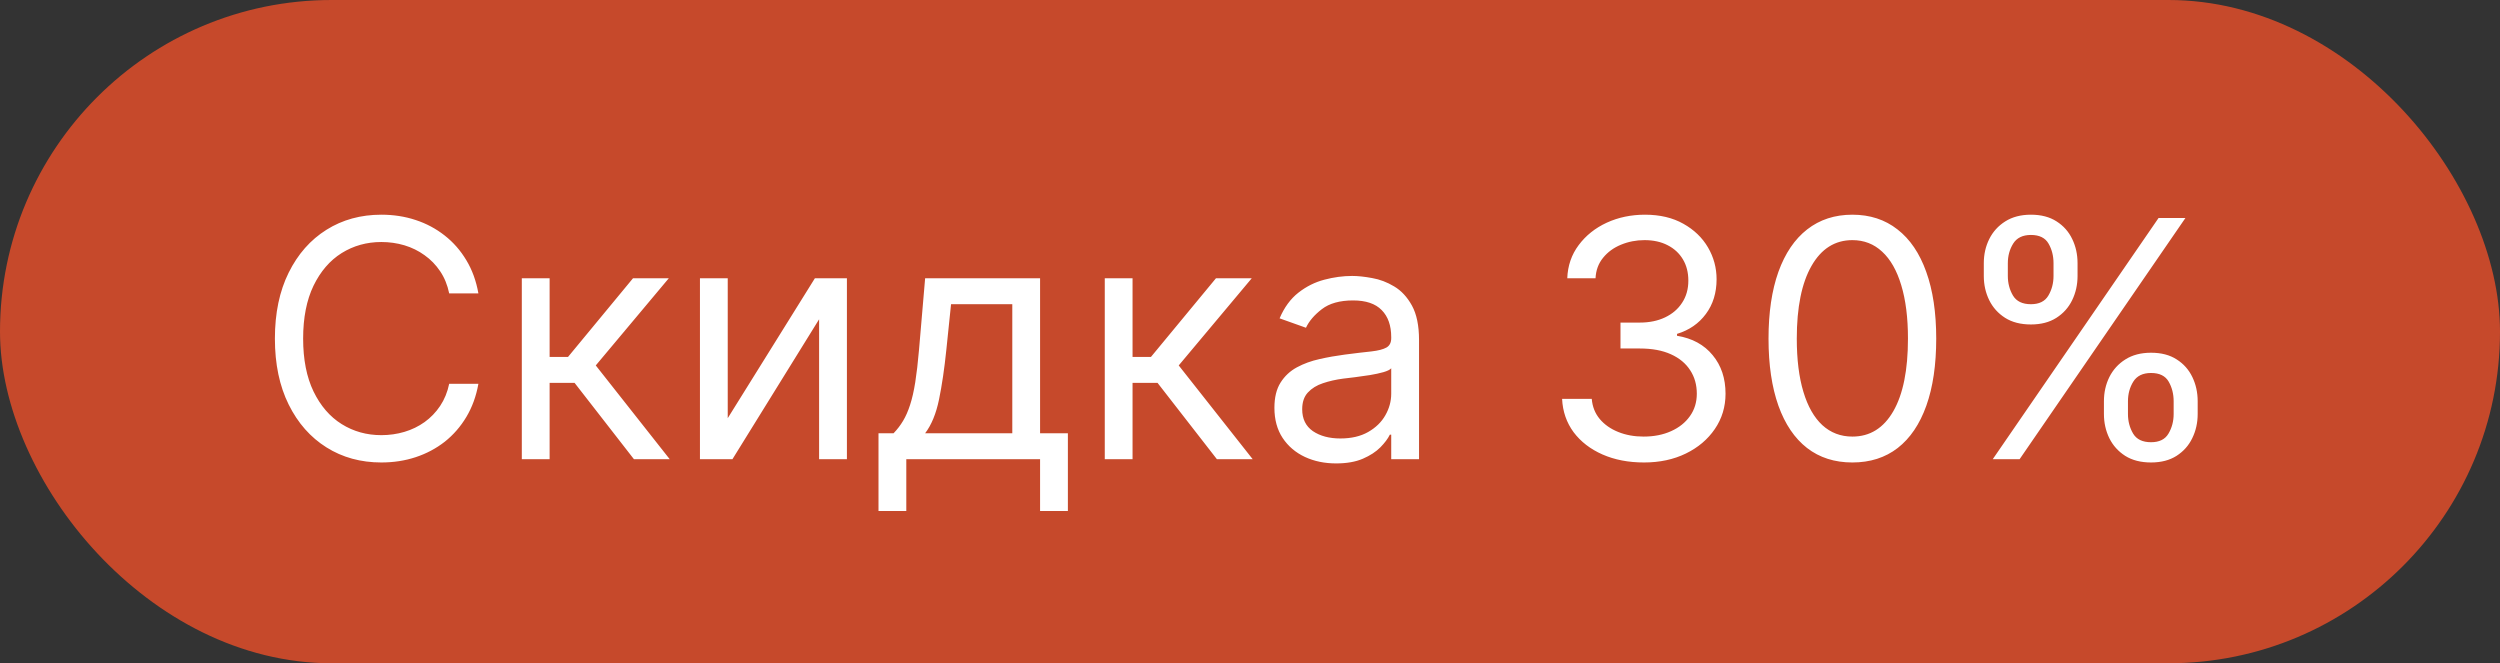 <?xml version="1.0" encoding="UTF-8"?> <svg xmlns="http://www.w3.org/2000/svg" width="98" height="26" viewBox="0 0 98 26" fill="none"><rect x="0" y="0" width="98" height="26" fill="#333333" stroke="none"/><rect width="98" height="26" rx="13" fill="#C6492B"></rect><path d="M18.753 11.5H17.608C17.54 11.171 17.422 10.881 17.253 10.632C17.086 10.383 16.883 10.174 16.643 10.004C16.406 9.832 16.143 9.703 15.854 9.616C15.564 9.53 15.263 9.487 14.949 9.487C14.376 9.487 13.858 9.632 13.393 9.921C12.931 10.21 12.564 10.637 12.29 11.2C12.019 11.763 11.883 12.454 11.883 13.273C11.883 14.091 12.019 14.782 12.29 15.345C12.564 15.909 12.931 16.335 13.393 16.624C13.858 16.914 14.376 17.058 14.949 17.058C15.263 17.058 15.564 17.015 15.854 16.929C16.143 16.843 16.406 16.715 16.643 16.546C16.883 16.373 17.086 16.163 17.253 15.913C17.422 15.661 17.54 15.372 17.608 15.046H18.753C18.667 15.529 18.51 15.961 18.282 16.343C18.054 16.724 17.771 17.049 17.433 17.317C17.094 17.581 16.714 17.783 16.292 17.922C15.874 18.06 15.426 18.129 14.949 18.129C14.143 18.129 13.425 17.932 12.798 17.538C12.17 17.144 11.676 16.584 11.316 15.858C10.956 15.132 10.776 14.27 10.776 13.273C10.776 12.276 10.956 11.414 11.316 10.688C11.676 9.961 12.17 9.401 12.798 9.007C13.425 8.613 14.143 8.416 14.949 8.416C15.426 8.416 15.874 8.485 16.292 8.624C16.714 8.762 17.094 8.966 17.433 9.233C17.771 9.498 18.054 9.821 18.282 10.203C18.51 10.581 18.667 11.014 18.753 11.5ZM20.455 18V10.909H21.545V13.993H22.265L24.813 10.909H26.216L23.354 14.325L26.253 18H24.85L22.523 15.008H21.545V18H20.455ZM28.527 16.393L31.943 10.909H33.199V18H32.109V12.516L28.712 18H27.438V10.909H28.527V16.393ZM34.437 20.031V16.984H35.028C35.173 16.834 35.297 16.671 35.402 16.495C35.507 16.32 35.598 16.112 35.675 15.872C35.755 15.629 35.822 15.333 35.878 14.985C35.933 14.635 35.982 14.211 36.025 13.716L36.265 10.909H40.771V16.984H41.861V20.031H40.771V18H35.527V20.031H34.437ZM36.265 16.984H39.682V11.925H37.281L37.096 13.716C37.02 14.458 36.924 15.105 36.81 15.659C36.696 16.213 36.515 16.655 36.265 16.984ZM43.307 18V10.909H44.396V13.993H45.116L47.665 10.909H49.068L46.206 14.325L49.105 18H47.702L45.375 15.008H44.396V18H43.307ZM52.376 18.166C51.926 18.166 51.519 18.082 51.152 17.912C50.786 17.74 50.495 17.492 50.28 17.169C50.065 16.843 49.957 16.449 49.957 15.987C49.957 15.581 50.037 15.252 50.197 14.999C50.357 14.744 50.571 14.544 50.839 14.399C51.106 14.255 51.402 14.147 51.725 14.076C52.051 14.002 52.379 13.944 52.708 13.901C53.139 13.845 53.488 13.804 53.756 13.776C54.027 13.745 54.224 13.694 54.347 13.624C54.473 13.553 54.536 13.43 54.536 13.254V13.217C54.536 12.762 54.412 12.408 54.162 12.155C53.916 11.903 53.542 11.777 53.041 11.777C52.52 11.777 52.113 11.891 51.817 12.119C51.522 12.346 51.314 12.589 51.194 12.848L50.16 12.479C50.344 12.048 50.591 11.712 50.898 11.472C51.209 11.229 51.548 11.06 51.914 10.964C52.283 10.866 52.647 10.817 53.004 10.817C53.231 10.817 53.493 10.845 53.788 10.9C54.087 10.952 54.375 11.061 54.652 11.228C54.932 11.394 55.164 11.645 55.349 11.98C55.533 12.316 55.626 12.765 55.626 13.328V18H54.536V17.04H54.481C54.407 17.194 54.284 17.358 54.112 17.534C53.939 17.709 53.71 17.858 53.424 17.982C53.138 18.105 52.788 18.166 52.376 18.166ZM52.542 17.188C52.973 17.188 53.336 17.103 53.632 16.934C53.93 16.764 54.155 16.546 54.306 16.278C54.459 16.01 54.536 15.729 54.536 15.433V14.436C54.49 14.492 54.389 14.542 54.232 14.588C54.078 14.632 53.899 14.67 53.696 14.704C53.496 14.735 53.301 14.762 53.11 14.787C52.922 14.809 52.77 14.827 52.653 14.842C52.37 14.879 52.105 14.939 51.859 15.022C51.616 15.102 51.419 15.224 51.268 15.387C51.12 15.547 51.046 15.766 51.046 16.043C51.046 16.421 51.186 16.707 51.466 16.901C51.749 17.092 52.108 17.188 52.542 17.188ZM64.447 18.129C63.837 18.129 63.294 18.025 62.817 17.815C62.343 17.606 61.966 17.315 61.686 16.943C61.409 16.567 61.258 16.132 61.234 15.636H62.397C62.422 15.941 62.526 16.204 62.711 16.426C62.896 16.644 63.137 16.814 63.436 16.934C63.734 17.054 64.065 17.114 64.428 17.114C64.835 17.114 65.195 17.043 65.508 16.901C65.822 16.76 66.069 16.563 66.247 16.31C66.426 16.058 66.515 15.766 66.515 15.433C66.515 15.085 66.429 14.779 66.256 14.515C66.084 14.247 65.832 14.037 65.499 13.887C65.167 13.736 64.761 13.661 64.281 13.661H63.523V12.645H64.281C64.656 12.645 64.985 12.577 65.269 12.442C65.555 12.306 65.778 12.116 65.938 11.869C66.101 11.623 66.183 11.334 66.183 11.001C66.183 10.681 66.112 10.403 65.97 10.166C65.829 9.929 65.629 9.744 65.37 9.612C65.115 9.48 64.813 9.413 64.465 9.413C64.139 9.413 63.831 9.473 63.542 9.593C63.256 9.71 63.022 9.881 62.84 10.106C62.659 10.327 62.56 10.595 62.545 10.909H61.437C61.455 10.414 61.605 9.98 61.885 9.607C62.165 9.232 62.531 8.939 62.983 8.73C63.439 8.521 63.939 8.416 64.484 8.416C65.068 8.416 65.57 8.535 65.989 8.772C66.407 9.006 66.729 9.315 66.954 9.7C67.178 10.084 67.29 10.5 67.29 10.946C67.29 11.479 67.15 11.932 66.87 12.308C66.593 12.683 66.216 12.943 65.739 13.088V13.162C66.336 13.26 66.803 13.514 67.138 13.924C67.474 14.33 67.641 14.833 67.641 15.433C67.641 15.947 67.501 16.409 67.221 16.818C66.944 17.224 66.566 17.544 66.086 17.778C65.606 18.012 65.059 18.129 64.447 18.129ZM72.613 18.129C71.918 18.129 71.325 17.94 70.836 17.561C70.347 17.18 69.973 16.627 69.714 15.904C69.456 15.178 69.326 14.301 69.326 13.273C69.326 12.251 69.456 11.378 69.714 10.655C69.976 9.929 70.351 9.375 70.841 8.993C71.333 8.609 71.924 8.416 72.613 8.416C73.303 8.416 73.892 8.609 74.381 8.993C74.874 9.375 75.249 9.929 75.508 10.655C75.769 11.378 75.9 12.251 75.9 13.273C75.9 14.301 75.771 15.178 75.512 15.904C75.254 16.627 74.88 17.18 74.391 17.561C73.901 17.94 73.309 18.129 72.613 18.129ZM72.613 17.114C73.303 17.114 73.838 16.781 74.22 16.116C74.601 15.452 74.792 14.504 74.792 13.273C74.792 12.454 74.704 11.757 74.529 11.181C74.357 10.606 74.108 10.167 73.781 9.866C73.458 9.564 73.069 9.413 72.613 9.413C71.93 9.413 71.396 9.75 71.011 10.424C70.627 11.095 70.434 12.045 70.434 13.273C70.434 14.091 70.52 14.787 70.693 15.359C70.865 15.932 71.113 16.367 71.436 16.666C71.762 16.964 72.155 17.114 72.613 17.114ZM82.474 16.227V15.729C82.474 15.384 82.545 15.069 82.686 14.782C82.831 14.493 83.04 14.262 83.314 14.09C83.591 13.914 83.927 13.827 84.321 13.827C84.721 13.827 85.056 13.914 85.327 14.09C85.598 14.262 85.803 14.493 85.941 14.782C86.079 15.069 86.149 15.384 86.149 15.729V16.227C86.149 16.572 86.078 16.889 85.936 17.178C85.798 17.465 85.592 17.695 85.318 17.871C85.047 18.043 84.715 18.129 84.321 18.129C83.921 18.129 83.584 18.043 83.31 17.871C83.036 17.695 82.828 17.465 82.686 17.178C82.545 16.889 82.474 16.572 82.474 16.227ZM83.416 15.729V16.227C83.416 16.514 83.484 16.77 83.619 16.998C83.754 17.223 83.988 17.335 84.321 17.335C84.644 17.335 84.872 17.223 85.004 16.998C85.139 16.77 85.207 16.514 85.207 16.227V15.729C85.207 15.443 85.142 15.187 85.013 14.962C84.884 14.735 84.653 14.621 84.321 14.621C83.998 14.621 83.765 14.735 83.624 14.962C83.485 15.187 83.416 15.443 83.416 15.729ZM77.765 10.817V10.318C77.765 9.973 77.836 9.658 77.978 9.372C78.122 9.082 78.332 8.852 78.606 8.679C78.882 8.504 79.218 8.416 79.612 8.416C80.012 8.416 80.347 8.504 80.618 8.679C80.889 8.852 81.094 9.082 81.232 9.372C81.371 9.658 81.44 9.973 81.44 10.318V10.817C81.44 11.162 81.369 11.479 81.228 11.768C81.089 12.054 80.883 12.285 80.609 12.46C80.338 12.633 80.006 12.719 79.612 12.719C79.212 12.719 78.875 12.633 78.601 12.46C78.327 12.285 78.119 12.054 77.978 11.768C77.836 11.479 77.765 11.162 77.765 10.817ZM78.707 10.318V10.817C78.707 11.103 78.775 11.36 78.91 11.588C79.046 11.812 79.279 11.925 79.612 11.925C79.935 11.925 80.163 11.812 80.295 11.588C80.43 11.36 80.498 11.103 80.498 10.817V10.318C80.498 10.032 80.434 9.777 80.304 9.552C80.175 9.324 79.944 9.21 79.612 9.21C79.289 9.21 79.056 9.324 78.915 9.552C78.776 9.777 78.707 10.032 78.707 10.318ZM78.116 18L84.616 8.545H85.669L79.169 18H78.116Z" fill="white"></path></svg> 